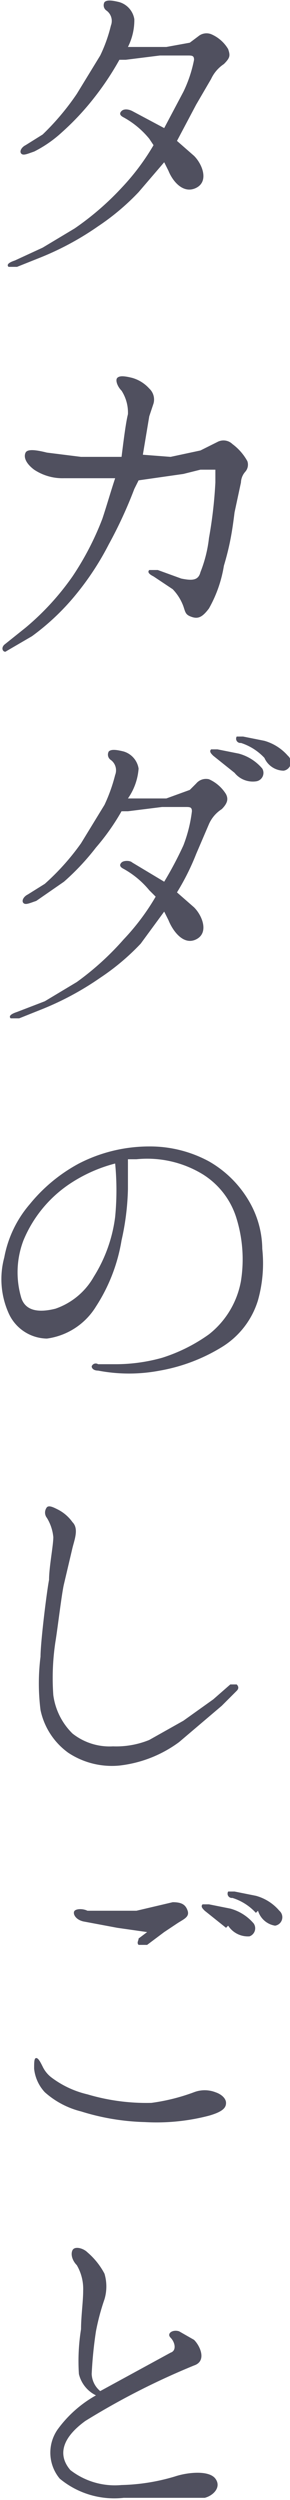 <svg xmlns="http://www.w3.org/2000/svg" width="13.6" height="117.1" viewBox="0 0 13.6 117.1"><title>tit_h1</title><g id="0db202b9-867e-4820-b9b0-1a0269b51d0c" data-name="レイヤー 2"><g id="796e1f26-6481-4993-95a1-d1633a4fa9fd" data-name="文字"><path d="M5.7,8.8a10.9,10.9,0,0,0,1.5-2l-.2-.3a4.1,4.1,0,0,0-1.2-1c-.2-.1-.2-.2-.1-.3s.3-.1.5,0l1.5.8.9-1.7a6.1,6.1,0,0,0,.5-1.5c0-.2-.1-.2-.3-.2H7.5l-1.6.2H5.6A13.5,13.5,0,0,1,4.4,4.6,12.4,12.4,0,0,1,2.9,6.2a5.7,5.7,0,0,1-1.3.9c-.3.1-.5.2-.6.1s0-.3.2-.4L2,6.3A11.9,11.9,0,0,0,3.6,4.4L4.7,2.6a7,7,0,0,0,.5-1.4A.6.6,0,0,0,5,.5.3.3,0,0,1,4.9.1c.1-.1.3-.1.7,0a1,1,0,0,1,.7.8,2.8,2.8,0,0,1-.3,1.3H7.8l1.1-.2.4-.3a.6.6,0,0,1,.6-.1,1.7,1.7,0,0,1,.8.7c.1.3.1.4-.2.7a1.7,1.7,0,0,0-.6.7L9.2,4.9,8.3,6.6l.8.7c.4.4.7,1.2.1,1.5S8.1,8.5,7.9,8l-.2-.4L6.5,9a11.1,11.1,0,0,1-1.9,1.6,13.6,13.6,0,0,1-2.8,1.5l-1,.4H.4c-.1-.1,0-.2.3-.3L2,11.6l1.5-.9A13.2,13.2,0,0,0,5.7,8.8Z" style="fill:#50505f"/><path d="M.2,30.2l1-.8a12.3,12.3,0,0,0,2.2-2.4,13.5,13.5,0,0,0,1.4-2.7c.2-.6.4-1.3.6-1.9H3a2.4,2.4,0,0,1-1.4-.4c-.4-.3-.5-.6-.4-.8s.6-.1,1,0l1.6.2H5.7c.1-.8.2-1.6.3-2a1.9,1.9,0,0,0-.3-1.1c-.2-.2-.3-.5-.2-.6s.3-.1.7,0a1.7,1.7,0,0,1,.8.5.7.7,0,0,1,.2.7l-.2.6c-.1.6-.2,1.2-.3,1.8L8,21.4l1.4-.3.8-.4a.6.6,0,0,1,.7.1,2.5,2.5,0,0,1,.7.8.5.5,0,0,1-.1.5.8.8,0,0,0-.2.5L11,24c-.1.8-.2,1.5-.5,2.5a6,6,0,0,1-.7,2c-.3.4-.5.5-.8.4s-.3-.2-.4-.5a2.3,2.3,0,0,0-.5-.8L7.2,27c-.2-.1-.3-.2-.2-.3h.4l1.1.4c.5.1.8.1.9-.3a6.2,6.2,0,0,0,.4-1.6,20.7,20.7,0,0,0,.3-2.6c0-.3,0-.5,0-.6H9.4l-.8.2-2.1.3-.2.4a20.7,20.7,0,0,1-1.2,2.6,13.2,13.2,0,0,1-1.5,2.3,11.1,11.1,0,0,1-2.1,2l-1.2.7C.2,30.6,0,30.4.2,30.2Z" style="fill:#50505f"/><path d="M5.8,44a10.8,10.8,0,0,0,1.5-2L7,41.7a4.2,4.2,0,0,0-1.2-1c-.2-.1-.2-.2-.1-.3s.4-.1.5,0l1.5.9a17,17,0,0,0,.9-1.7A6.6,6.6,0,0,0,9,38c0-.2-.1-.2-.3-.2H7.6L6,38H5.7a10.6,10.6,0,0,1-1.2,1.7,11.4,11.4,0,0,1-1.5,1.6l-1.3.9c-.3.1-.5.2-.6.1s0-.3.2-.4l.8-.5a11.3,11.3,0,0,0,1.7-1.9l1.1-1.8a7.7,7.7,0,0,0,.5-1.4.6.6,0,0,0-.2-.7.3.3,0,0,1-.1-.4c.1-.1.3-.1.7,0a1,1,0,0,1,.7.8A2.8,2.8,0,0,1,6,37.4H7.8L8.9,37l.3-.3a.6.6,0,0,1,.6-.2,1.8,1.8,0,0,1,.8.7c.1.2.1.4-.2.7a1.6,1.6,0,0,0-.6.7l-.6,1.4a11.3,11.3,0,0,1-.9,1.8l.8.7c.4.4.7,1.2.1,1.5s-1.1-.4-1.3-.9l-.2-.4L6.6,44.2a10.9,10.9,0,0,1-1.9,1.6,13.8,13.8,0,0,1-2.8,1.5l-1,.4H.5c-.1-.1,0-.2.3-.3l1.3-.5,1.5-.9A13.2,13.2,0,0,0,5.8,44ZM11,36.2l-1-.8c-.1-.1-.2-.2-.1-.3h.3l1,.2a2.2,2.2,0,0,1,1.1.7.4.4,0,0,1-.3.6A1.1,1.1,0,0,1,11,36.2Zm1.4-.7a2.6,2.6,0,0,0-1.1-.7.2.2,0,0,1-.2-.3h.3l1,.2a2.3,2.3,0,0,1,1.1.7.4.4,0,0,1-.2.7A1,1,0,0,1,12.4,35.5Z" style="fill:#50505f"/><path d="M12.3,58.5a6.4,6.4,0,0,1-.2,2.4,3.9,3.9,0,0,1-1.7,2.2,8.3,8.3,0,0,1-2.9,1.1,7.7,7.7,0,0,1-2.9,0c-.2,0-.3-.1-.3-.2a.2.2,0,0,1,.3-.1h.9a8.1,8.1,0,0,0,2.1-.3,7.8,7.8,0,0,0,2.2-1.1,4.1,4.1,0,0,0,1.5-2.5,6.5,6.5,0,0,0-.2-2.9A3.7,3.7,0,0,0,9.5,55a5,5,0,0,0-3.1-.7H6c0,.4,0,.9,0,1.4a12,12,0,0,1-.3,2.4,8.1,8.1,0,0,1-1.2,3.1,3.2,3.2,0,0,1-2.3,1.5A2,2,0,0,1,.4,61.5a3.9,3.9,0,0,1-.2-2.6,5.3,5.3,0,0,1,1.2-2.5,7.6,7.6,0,0,1,2.3-1.9A7.2,7.2,0,0,1,7,53.7a5.8,5.8,0,0,1,2.8.7,5.1,5.1,0,0,1,1.9,1.9A4.5,4.5,0,0,1,12.3,58.5Zm-6.9-4a7,7,0,0,0-2.2,1,5.9,5.9,0,0,0-2.1,2.6,4.2,4.2,0,0,0-.1,2.7c.2.6.8.7,1.6.5a3.3,3.3,0,0,0,1.8-1.5,6.9,6.9,0,0,0,1-2.8A13,13,0,0,0,5.4,54.5Z" style="fill:#50505f"/><path d="M2.3,74c0-.6.2-1.6.2-2a2.1,2.1,0,0,0-.3-.9.4.4,0,0,1,0-.5c.1-.1.3,0,.5.1a1.9,1.9,0,0,1,.7.6c.3.3.1.8,0,1.2L3,74.2c-.1.4-.3,2.1-.4,2.7a11.3,11.3,0,0,0-.1,2.5,3.1,3.1,0,0,0,.9,1.8,2.8,2.8,0,0,0,1.9.6A4.1,4.1,0,0,0,7,81.5l1.6-.9,1.4-1,.8-.7h.3c.1.1.1.2,0,.3l-.7.7-2,1.7a5.8,5.8,0,0,1-2.8,1.1,3.7,3.7,0,0,1-2.4-.6,3.3,3.3,0,0,1-1.3-2,10,10,0,0,1,0-2.5C1.9,76.9,2.2,74.5,2.3,74Z" style="fill:#50505f"/><path d="M2.4,97.3a4.5,4.5,0,0,0,1.7.8,9.7,9.7,0,0,0,3,.4A9.2,9.2,0,0,0,9.1,98a1.4,1.4,0,0,1,1,0c.3.1.5.3.5.5s-.1.4-.8.6a9.7,9.7,0,0,1-3,.3,10.9,10.9,0,0,1-3-.5A4,4,0,0,1,2.1,98a1.9,1.9,0,0,1-.5-1.1c0-.3,0-.5.1-.5s.2.2.3.4A1.4,1.4,0,0,0,2.4,97.3Zm4.5-6.8-1.4-.2L3.9,90c-.4-.1-.5-.4-.4-.5s.4-.1.6,0H6.4l1.7-.4c.4,0,.6.1.7.4s-.2.4-.5.6l-.6.4-.8.6H6.5c-.1-.1,0-.2,0-.3Zm3.7-.2-1-.8c-.1-.1-.2-.2-.1-.3h.3l1,.2a2.2,2.2,0,0,1,1.1.7.4.4,0,0,1-.2.6A1.1,1.1,0,0,1,10.7,90.2Zm1.4-.7a2.5,2.5,0,0,0-1.1-.7.2.2,0,0,1-.2-.3h.3l1,.2a2.2,2.2,0,0,1,1.1.7.4.4,0,0,1-.2.7A1,1,0,0,1,12.1,89.5Z" style="fill:#50505f"/><path d="M9.6,117H5.8a4,4,0,0,1-3-.9,1.9,1.9,0,0,1-.1-2.3,5.6,5.6,0,0,1,1.8-1.6,1.5,1.5,0,0,1-.8-1,9.4,9.4,0,0,1,.1-2.1c0-.6.1-1.3.1-1.8a2.2,2.2,0,0,0-.3-1.2c-.2-.2-.3-.5-.2-.7s.5-.1.7.1a3.4,3.4,0,0,1,.8,1,2.1,2.1,0,0,1,0,1.2,10.7,10.7,0,0,0-.4,1.5,19.4,19.4,0,0,0-.2,2,1.1,1.1,0,0,0,.4.8l3.3-1.8c.3-.1.2-.5,0-.7s.1-.4.4-.3l.7.4c.3.3.6,1,0,1.2a34.6,34.6,0,0,0-5.1,2.6c-1.1.8-1.3,1.6-.7,2.3a3.4,3.4,0,0,0,2.4.7,9.4,9.4,0,0,0,2.5-.4c.6-.2,1.6-.3,1.9.1S10,116.9,9.6,117Z" style="fill:#50505f"/></g></g></svg>